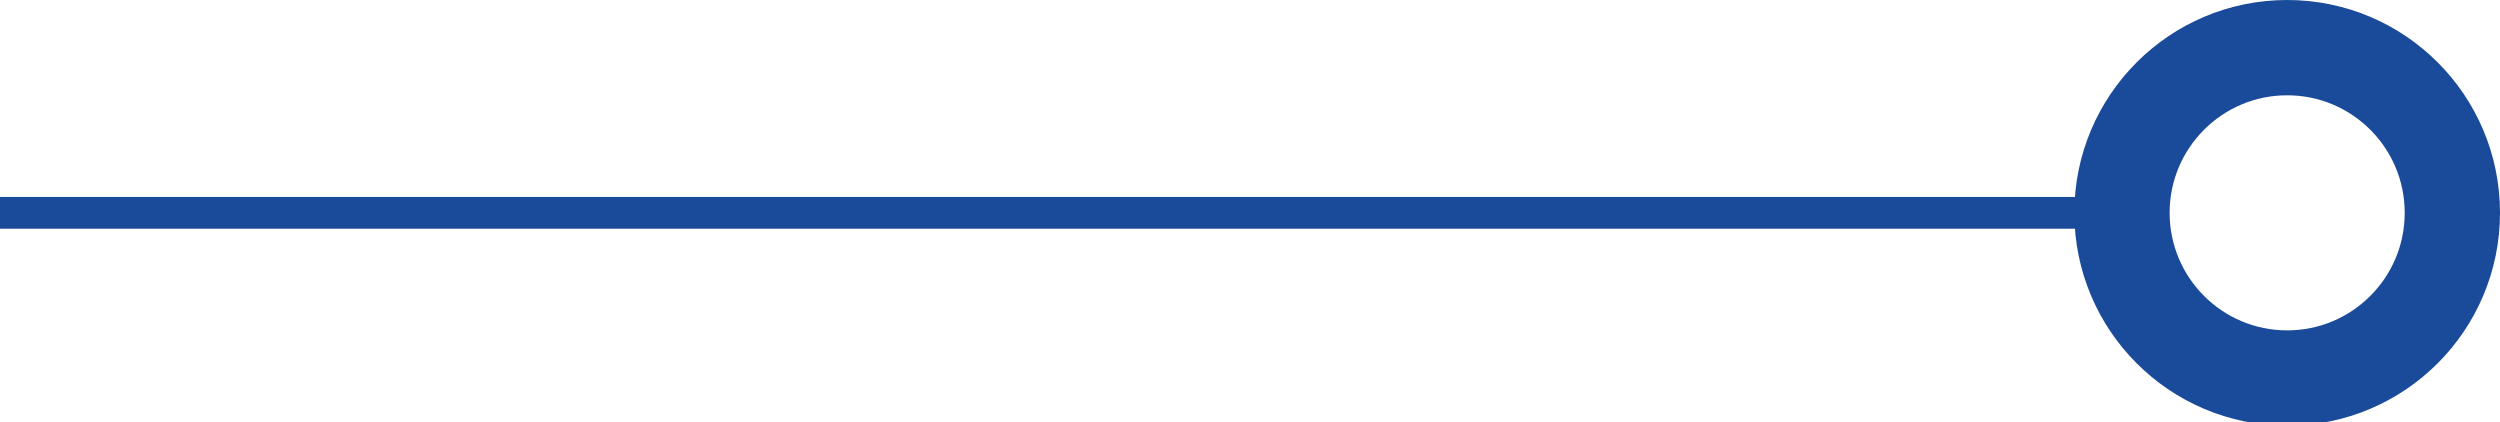 <?xml version="1.0" encoding="UTF-8"?>
<svg id="_레이어_1" data-name="레이어 1" xmlns="http://www.w3.org/2000/svg" version="1.1" viewBox="0 0 78.7 13.3">
  <defs>
    <style>
      .cls-1, .cls-2 {
        fill: none;
        stroke: #1a4a9a;
        stroke-miterlimit: 10;
      }

      .cls-2 {
        stroke-width: 3px;
      }
    </style>
  </defs>
  <line class="cls-1" x1="0" y1="6.7" x2="66.6" y2="6.7"/>
  <circle class="cls-2" cx="72" cy="6.7" r="5.2"/>
</svg>